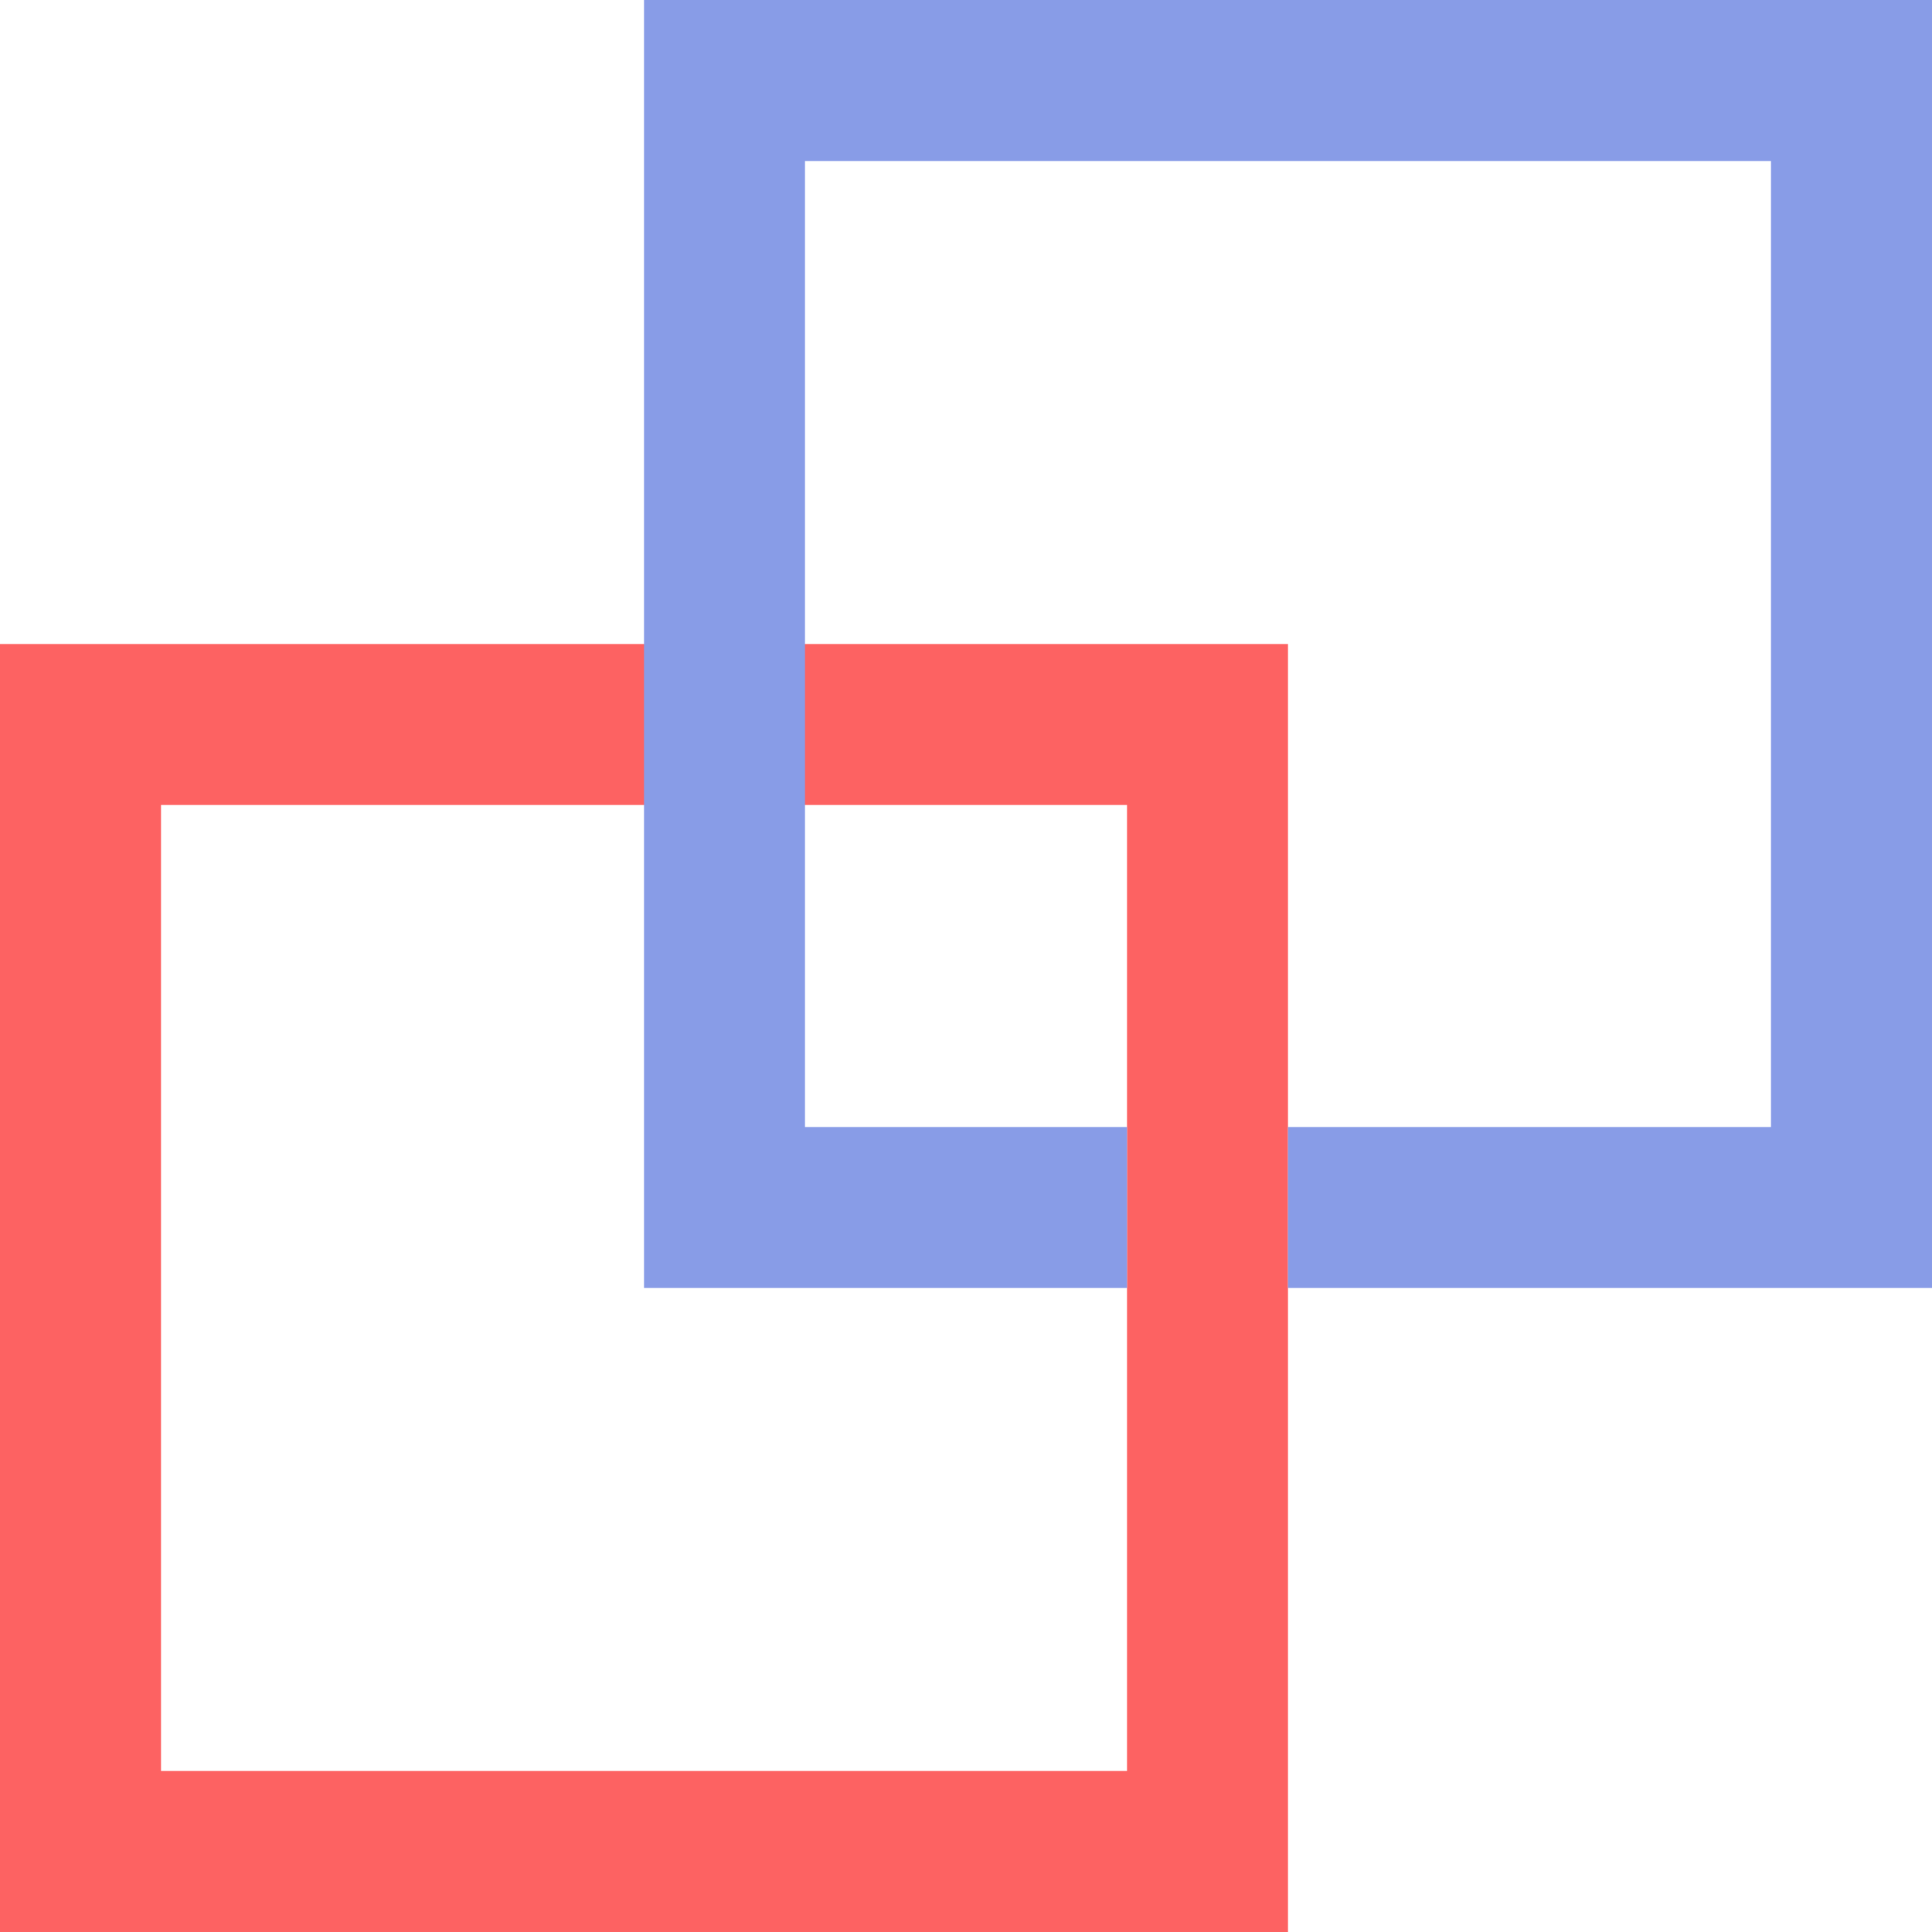 <?xml version="1.0" encoding="UTF-8"?>
<svg data-bbox="0 0 48 48" xmlns="http://www.w3.org/2000/svg" viewBox="0 0 48 48" height="48" width="48" data-type="color">
    <g>
        <g clip-path="url(#8146fdd9-63bd-4ae5-ba81-ce6fd7fc3ca8)">
            <path fill="#FD6262" d="M0 48V16h32v32H0Zm4-4h24V20H4v24Z" clip-rule="evenodd" fill-rule="evenodd" data-color="1"/>
            <path fill="#889CE7" d="M16 32V0h32v32H32v-4h12V4H20v24h8v4H16Z" clip-rule="evenodd" fill-rule="evenodd" data-color="2"/>
        </g>
        <defs fill="none">
            <clipPath id="8146fdd9-63bd-4ae5-ba81-ce6fd7fc3ca8">
                <path transform="rotate(-90 24 24)" fill="#ffffff" d="M48 0v48H0V0h48z"/>
            </clipPath>
        </defs>
    </g>
</svg>
